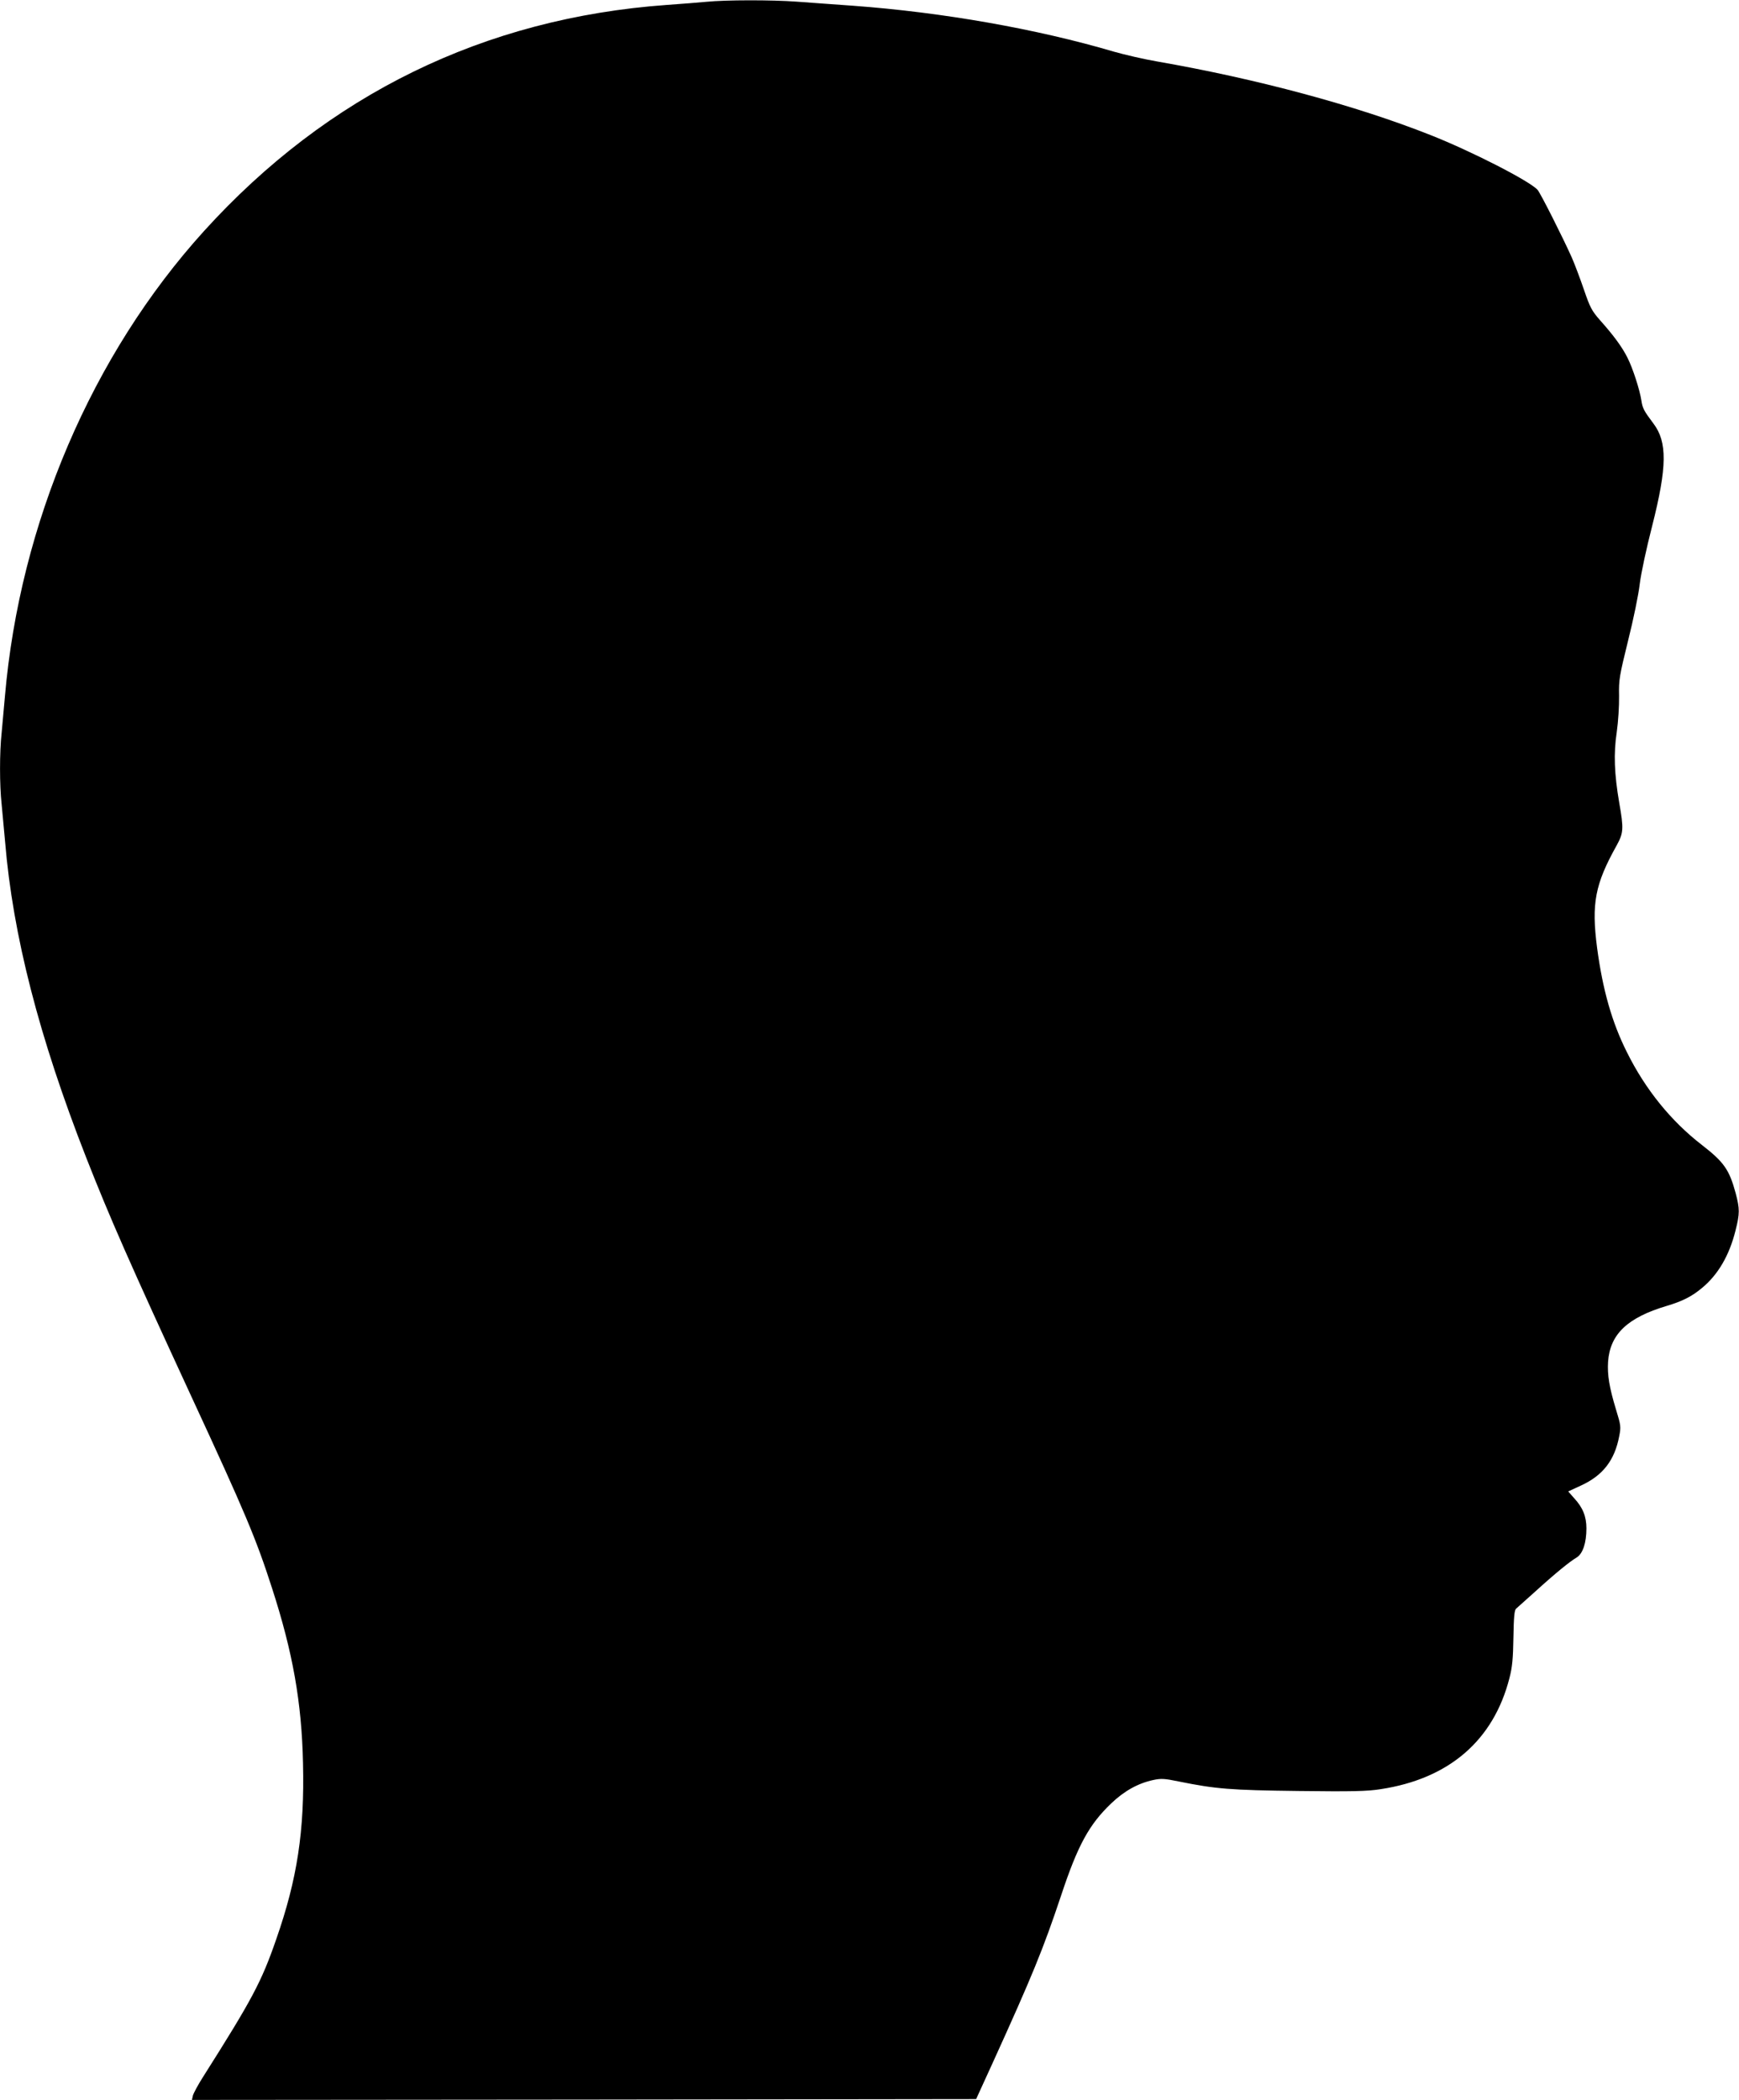 <?xml version="1.0" standalone="no"?>
<!DOCTYPE svg PUBLIC "-//W3C//DTD SVG 20010904//EN"
 "http://www.w3.org/TR/2001/REC-SVG-20010904/DTD/svg10.dtd">
<svg version="1.0" xmlns="http://www.w3.org/2000/svg"
 width="1060pt" height="1280pt" viewBox="0 0 1060 1280"
 preserveAspectRatio="xMidYMid meet">
<g transform="translate(0,1280) scale(0.1,-0.1)"
fill="#000000" stroke="none">
<path d="M4305 12789 c-44 -4 -152 -13 -240 -19 -1114 -80 -2068 -547 -2822
-1379 -682 -753 -1122 -1781 -1213 -2836 -6 -71 -15 -171 -20 -222 -13 -117
-13 -319 0 -436 5 -51 14 -153 21 -227 47 -570 207 -1192 494 -1925 145 -369
264 -640 645 -1465 325 -702 391 -859 488 -1160 127 -392 181 -697 189 -1067
10 -412 -35 -707 -163 -1073 -90 -261 -148 -369 -447 -841 -30 -47 -57 -98
-61 -112 l-6 -27 2390 2 2390 3 96 210 c248 545 313 705 422 1031 102 308 171
433 306 562 80 76 163 122 256 142 47 10 69 9 155 -9 227 -46 315 -53 730 -58
325 -4 419 -2 500 11 417 63 689 297 786 678 17 65 22 118 24 246 2 124 6 167
16 176 8 7 59 53 114 102 123 112 214 186 255 210 38 23 60 89 60 178 0 72
-22 127 -75 184 l-36 41 78 36 c133 61 205 153 233 301 11 56 10 66 -19 160
-42 138 -54 213 -49 294 12 168 119 269 358 340 94 28 152 57 213 108 99 81
168 199 206 352 26 103 26 131 1 226 -39 144 -71 190 -205 294 -188 145 -345
338 -458 566 -92 183 -148 382 -182 637 -35 270 -13 387 120 625 41 75 43 100
15 259 -30 175 -35 300 -15 431 9 64 15 159 14 220 -2 100 2 121 55 337 32
127 64 282 71 345 8 66 41 219 76 355 91 359 93 511 7 624 -57 76 -66 92 -73
140 -10 65 -52 196 -85 261 -32 64 -83 134 -166 227 -52 59 -62 79 -99 187
-23 67 -56 155 -74 196 -54 121 -191 393 -209 413 -49 54 -402 235 -653 334
-454 180 -1056 342 -1664 448 -82 14 -202 42 -265 60 -471 139 -1045 240
-1590 280 -118 8 -273 20 -345 25 -148 11 -432 11 -550 -1z"/>
</g>
</svg>
